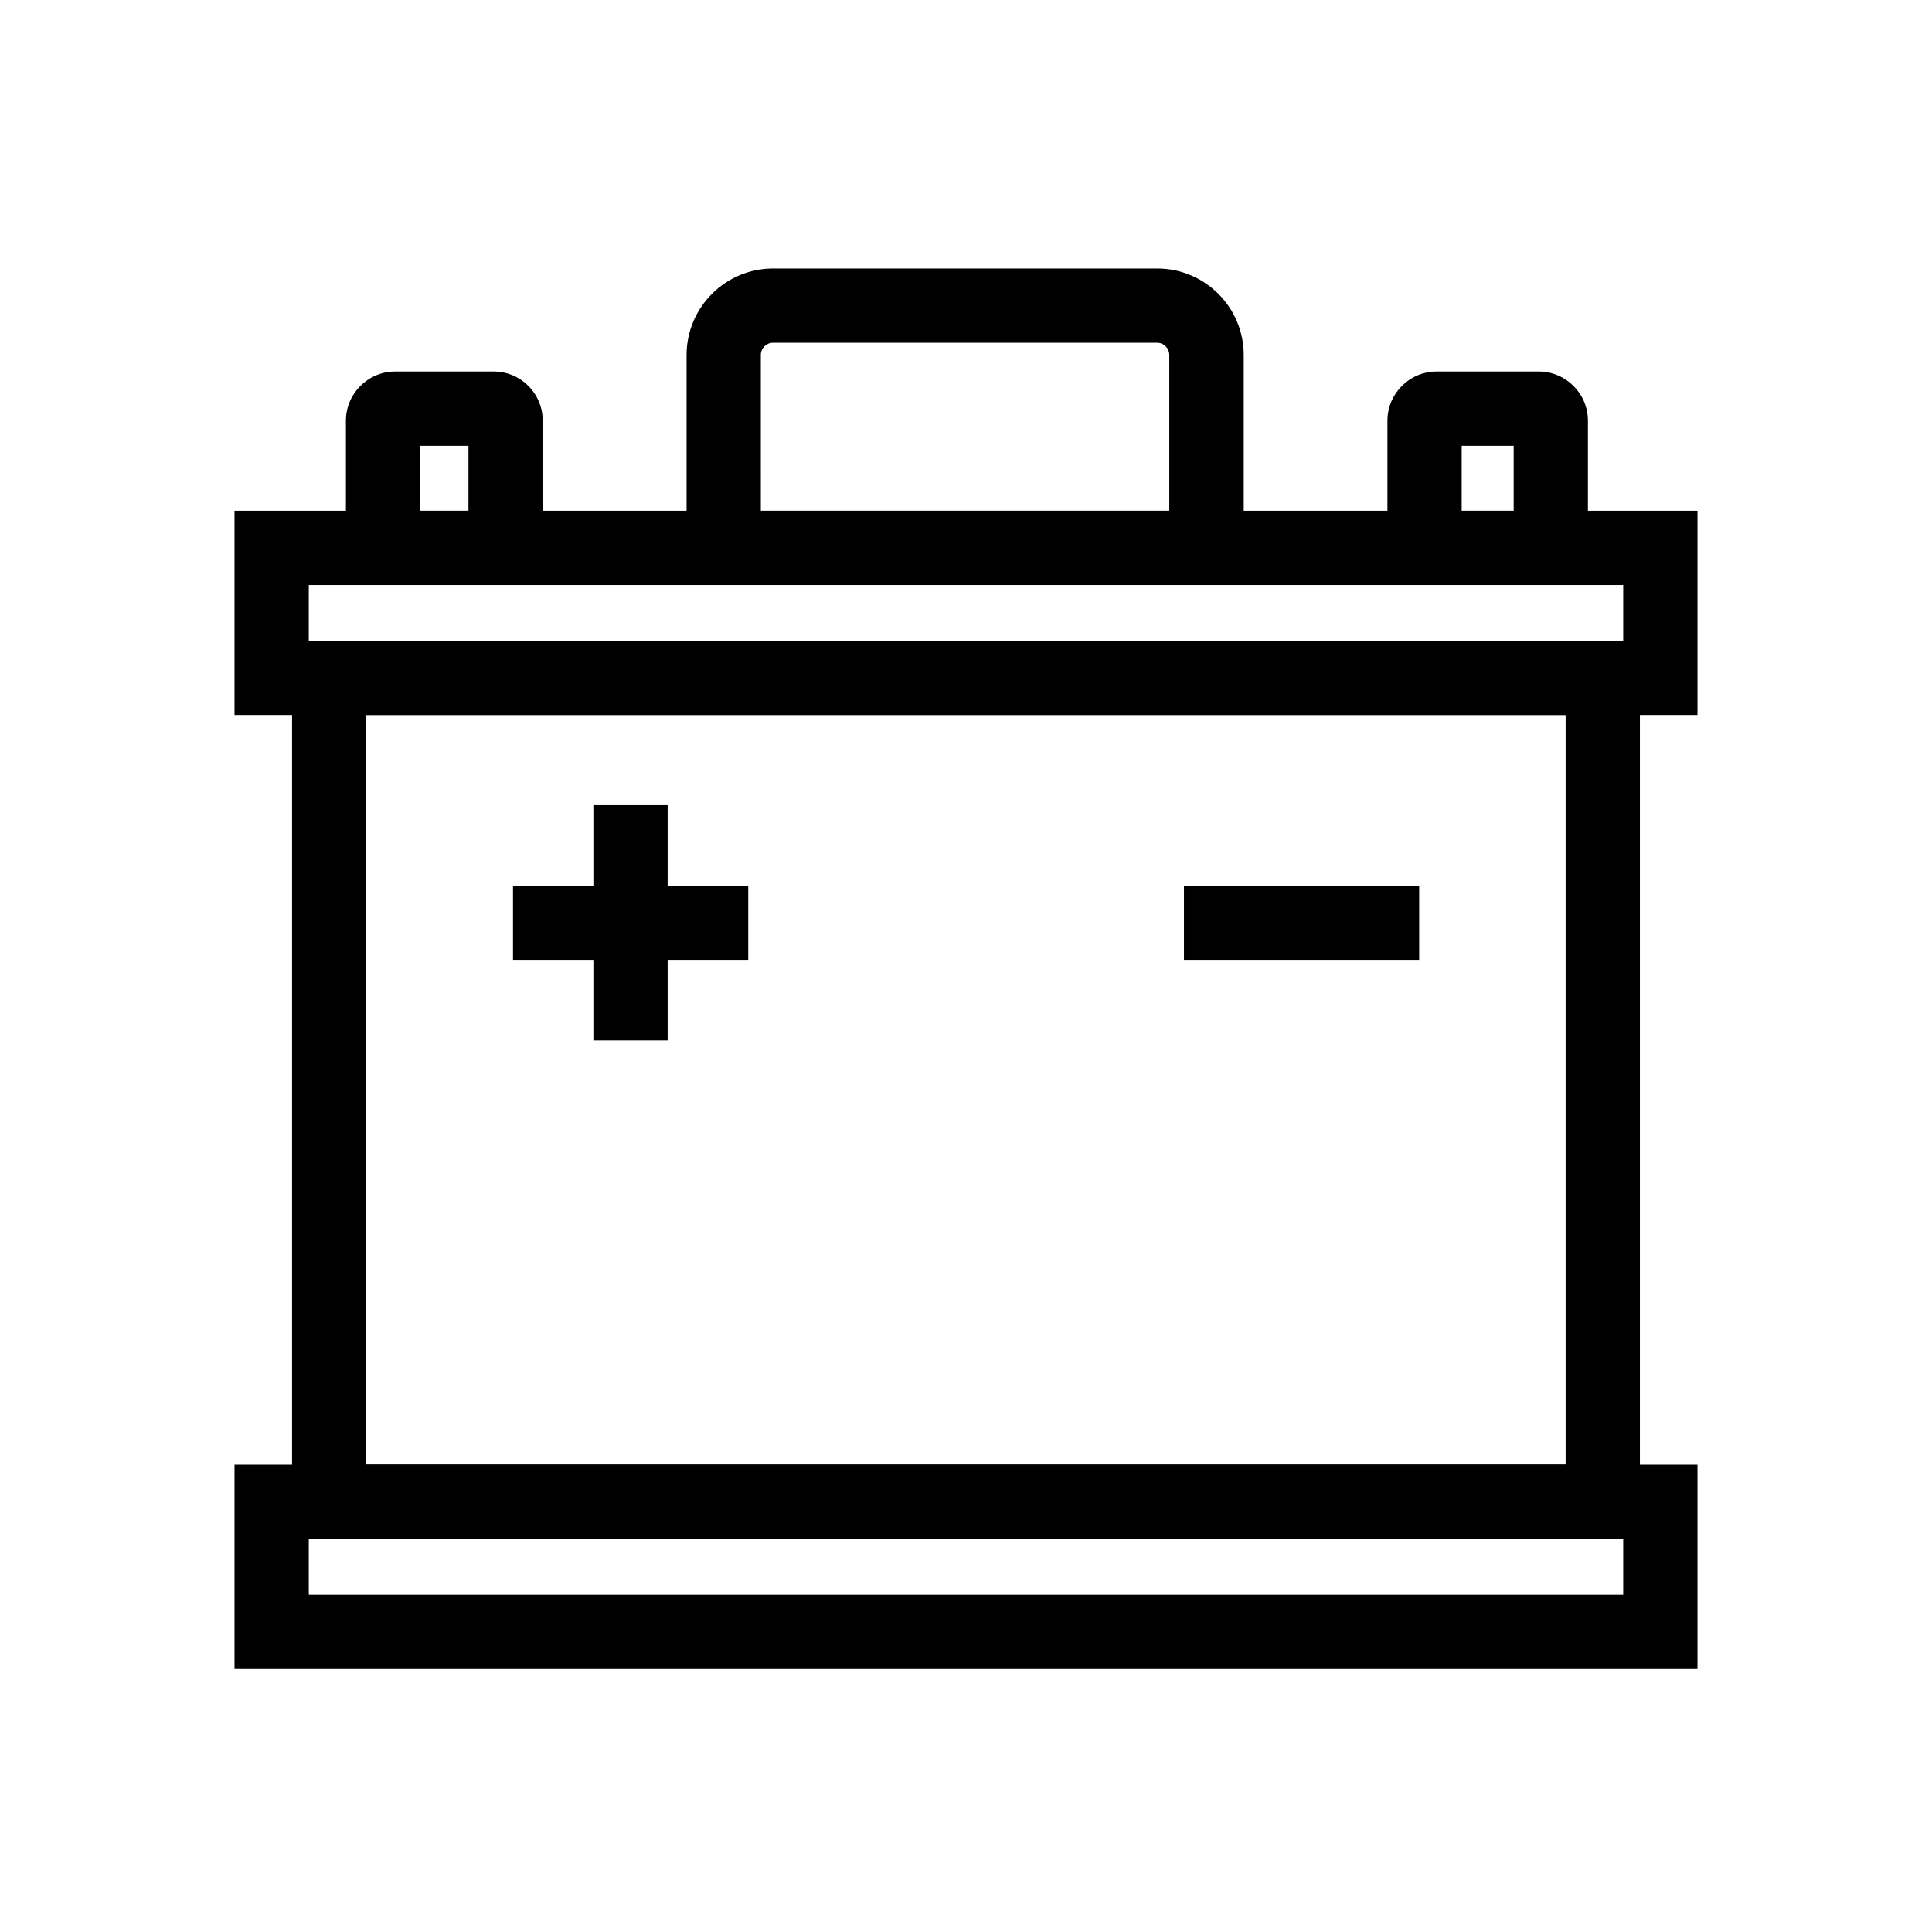 <?xml version="1.0" encoding="UTF-8"?>
<!-- Uploaded to: ICON Repo, www.svgrepo.com, Generator: ICON Repo Mixer Tools -->
<svg fill="#000000" width="800px" height="800px" version="1.1" viewBox="144 144 512 512" xmlns="http://www.w3.org/2000/svg">
 <g>
  <path d="m578.59 551.83h-357.19v-238.03h357.19zm-337.51-19.684h317.83v-198.67h-317.83z"/>
  <path d="m593.85 333.48h-387.7v-54.121h387.7zm-368.02-19.68h348.34v-14.762h-348.34z"/>
  <path d="m593.85 586.32h-387.7v-54.121h387.7zm-368.02-19.68h348.34v-14.762h-348.34z"/>
  <path d="m564.82 299.04h-53.137v-43.543c0-7.184 5.856-13.039 13.039-13.039h27.059c7.184 0 13.039 5.856 13.039 13.039zm-33.457-19.68h13.777v-17.219h-13.777z"/>
  <path d="m287.82 299.04h-52.148v-43.543c0-7.184 5.856-13.039 13.039-13.039h26.074 0.051c3.445 0 6.691 1.328 9.152 3.789 2.461 2.461 3.836 5.758 3.836 9.25zm-32.469-19.68h12.793v-17.219h-12.793z"/>
  <path d="m279.95 378.7h62.336v19.68h-62.336z"/>
  <path d="m457.76 378.7h62.336v19.68h-62.336z"/>
  <path d="m301.25 357.39h19.68v62.336h-19.68z"/>
  <path d="m473.55 299.04h-147.6v-60.957c0-12.645 10.281-22.926 22.926-22.926h101.8c12.645 0 22.926 10.281 22.926 22.926v60.957zm-127.92-19.68h108.24v-41.277c0-1.77-1.426-3.246-3.246-3.246l-101.75-0.004c-1.77 0-3.246 1.426-3.246 3.246z"/>
 </g>
</svg>